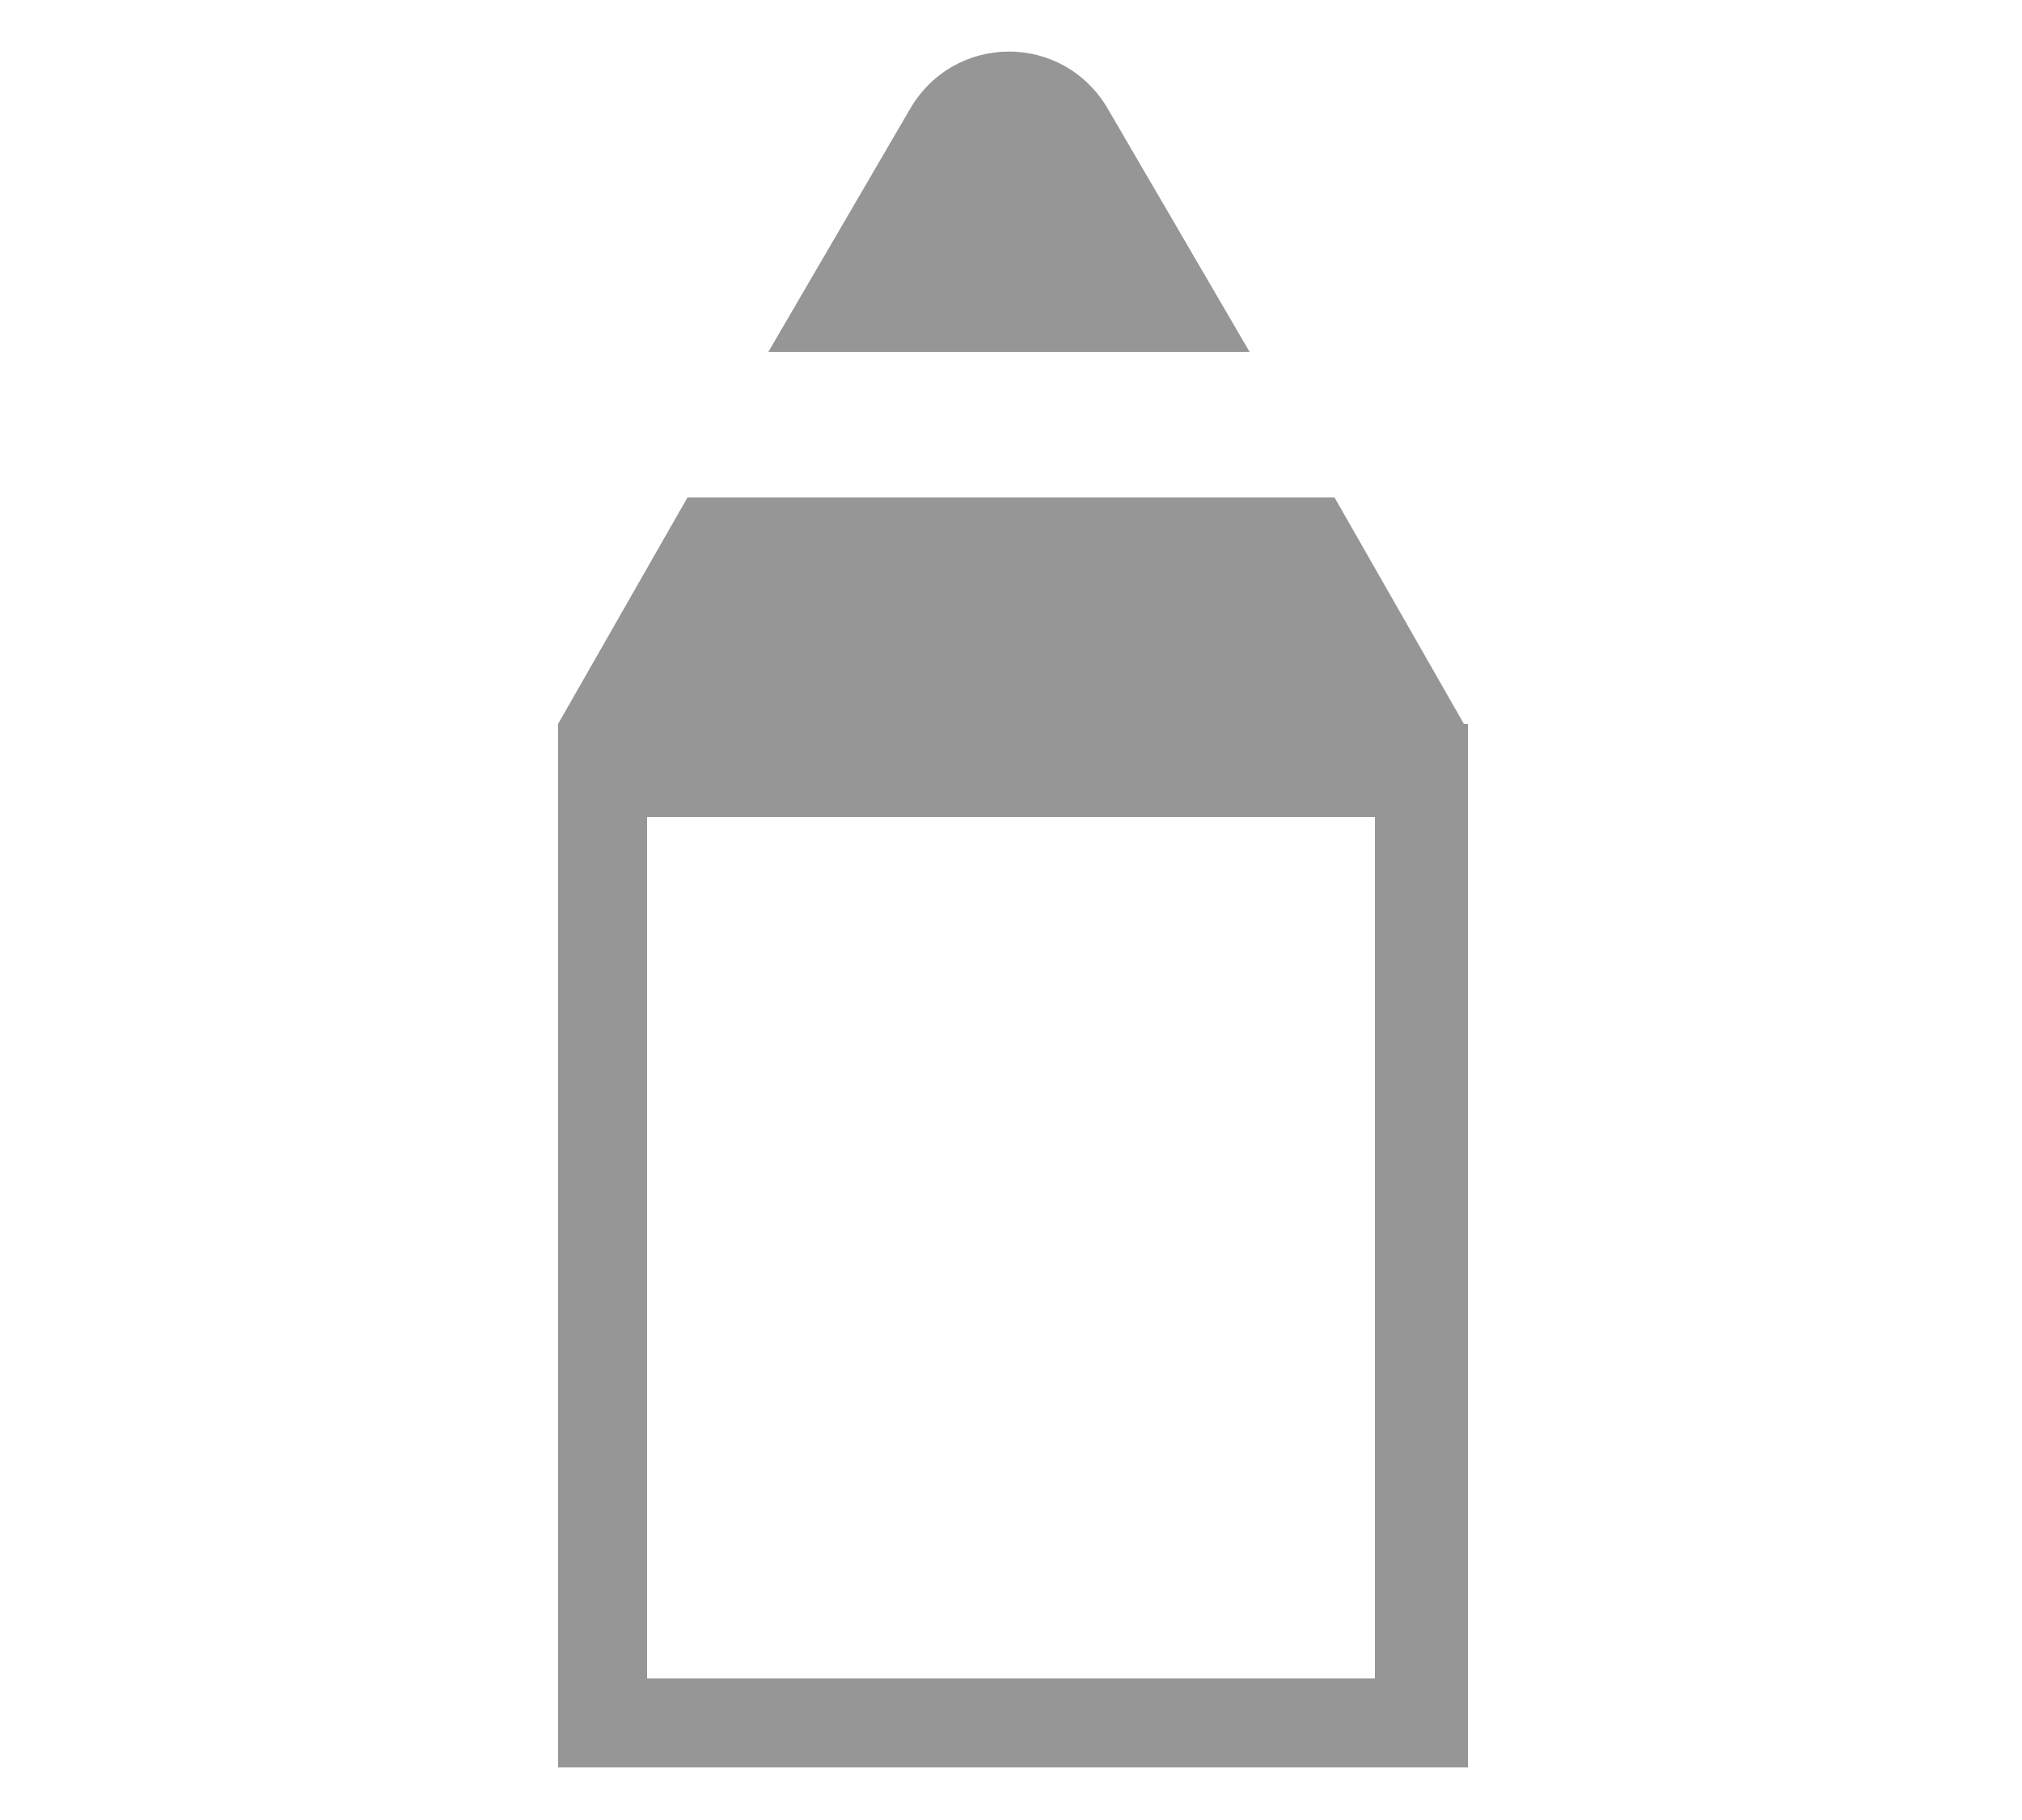 <?xml version="1.0" encoding="utf-8"?>
<!-- Generator: Adobe Illustrator 25.2.1, SVG Export Plug-In . SVG Version: 6.00 Build 0)  -->
<svg version="1.1" id="レイヤー_1" xmlns="http://www.w3.org/2000/svg" xmlns:xlink="http://www.w3.org/1999/xlink" x="0px"
	 y="0px" viewBox="0 0 50 45" style="enable-background:new 0 0 50 45;" xml:space="preserve">
<style type="text/css">
	.st0{fill:#FFFFFF;}
	.st1{fill:#969696;}
</style>
<rect class="st0" width="50" height="45"/>
<g>
	<g>
		<path class="st1" d="M30.9,8.7l-3.5-6c-1.1-1.9-3.8-1.9-4.9,0l-3.5,6H30.9z"/>
		<polygon class="st1" points="17,12.3 13.8,17.9 36.2,17.9 33,12.3 		"/>
	</g>
	<path class="st1" d="M34,20.2v21.3H16V20.2H34 M36.2,17.9H13.8v25.8h22.5V17.9L36.2,17.9z"/>
</g>
</svg>
